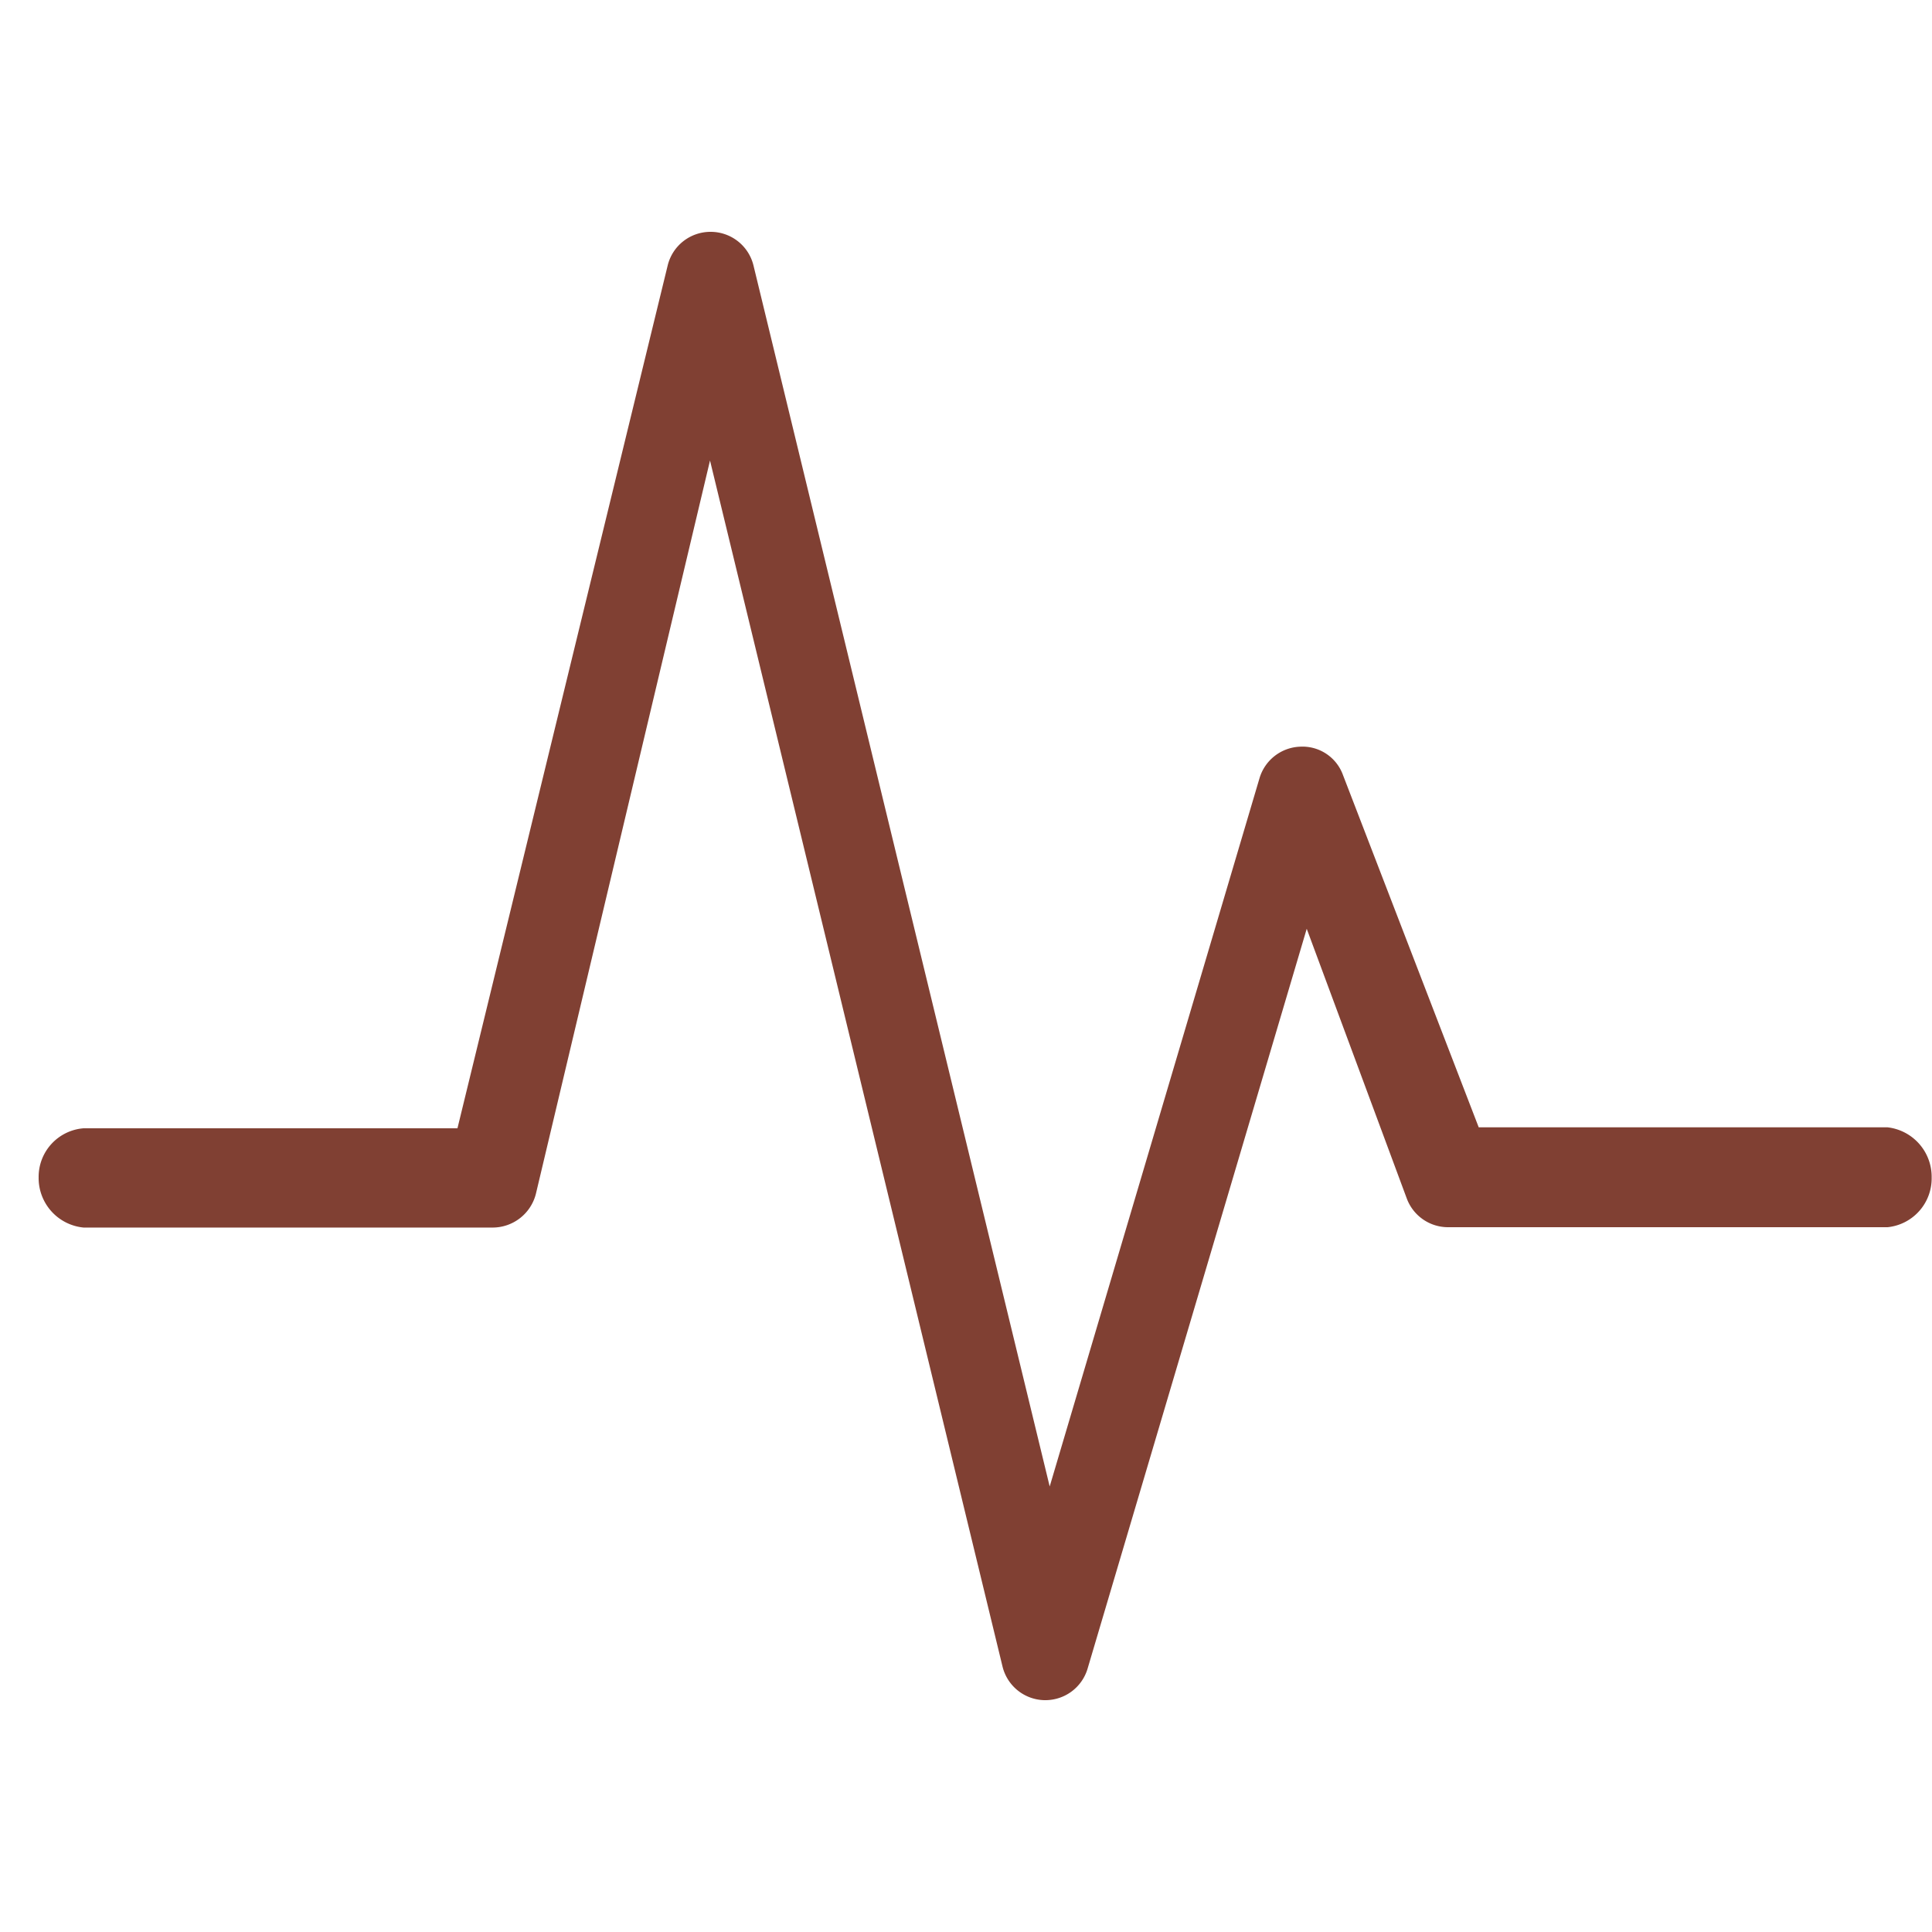 <svg xmlns="http://www.w3.org/2000/svg" width="50" height="50" viewBox="0 0 50 50">
<defs>
    <style>
      .cls-1 {
        fill: #804033;
        fill-rule: evenodd;
      }
    </style>
  </defs>
  <path id="icon" class="cls-1" d="M27.054,44H27.025a1.141,1.141,0,0,1-1.08-.871l-7.57-31.211L13.868,30.9a1.156,1.156,0,0,1-1.124.869H2.162A1.287,1.287,0,0,1,1,30.471,1.261,1.261,0,0,1,2.162,29.2h9.677l5.443-22.34A1.14,1.14,0,0,1,18.389,6h0A1.141,1.141,0,0,1,19.5,6.87l7.666,31.6,5.43-18.33a1.141,1.141,0,0,1,1.052-.816,1.115,1.115,0,0,1,1.109.736l3.512,9.115H48.85a1.289,1.289,0,0,1,1.141,1.3A1.269,1.269,0,0,1,48.85,31.76H37.477a1.14,1.14,0,0,1-1.067-.736l-2.592-6.987L28.147,43.183A1.14,1.14,0,0,1,27.054,44Z"/>
</svg>
